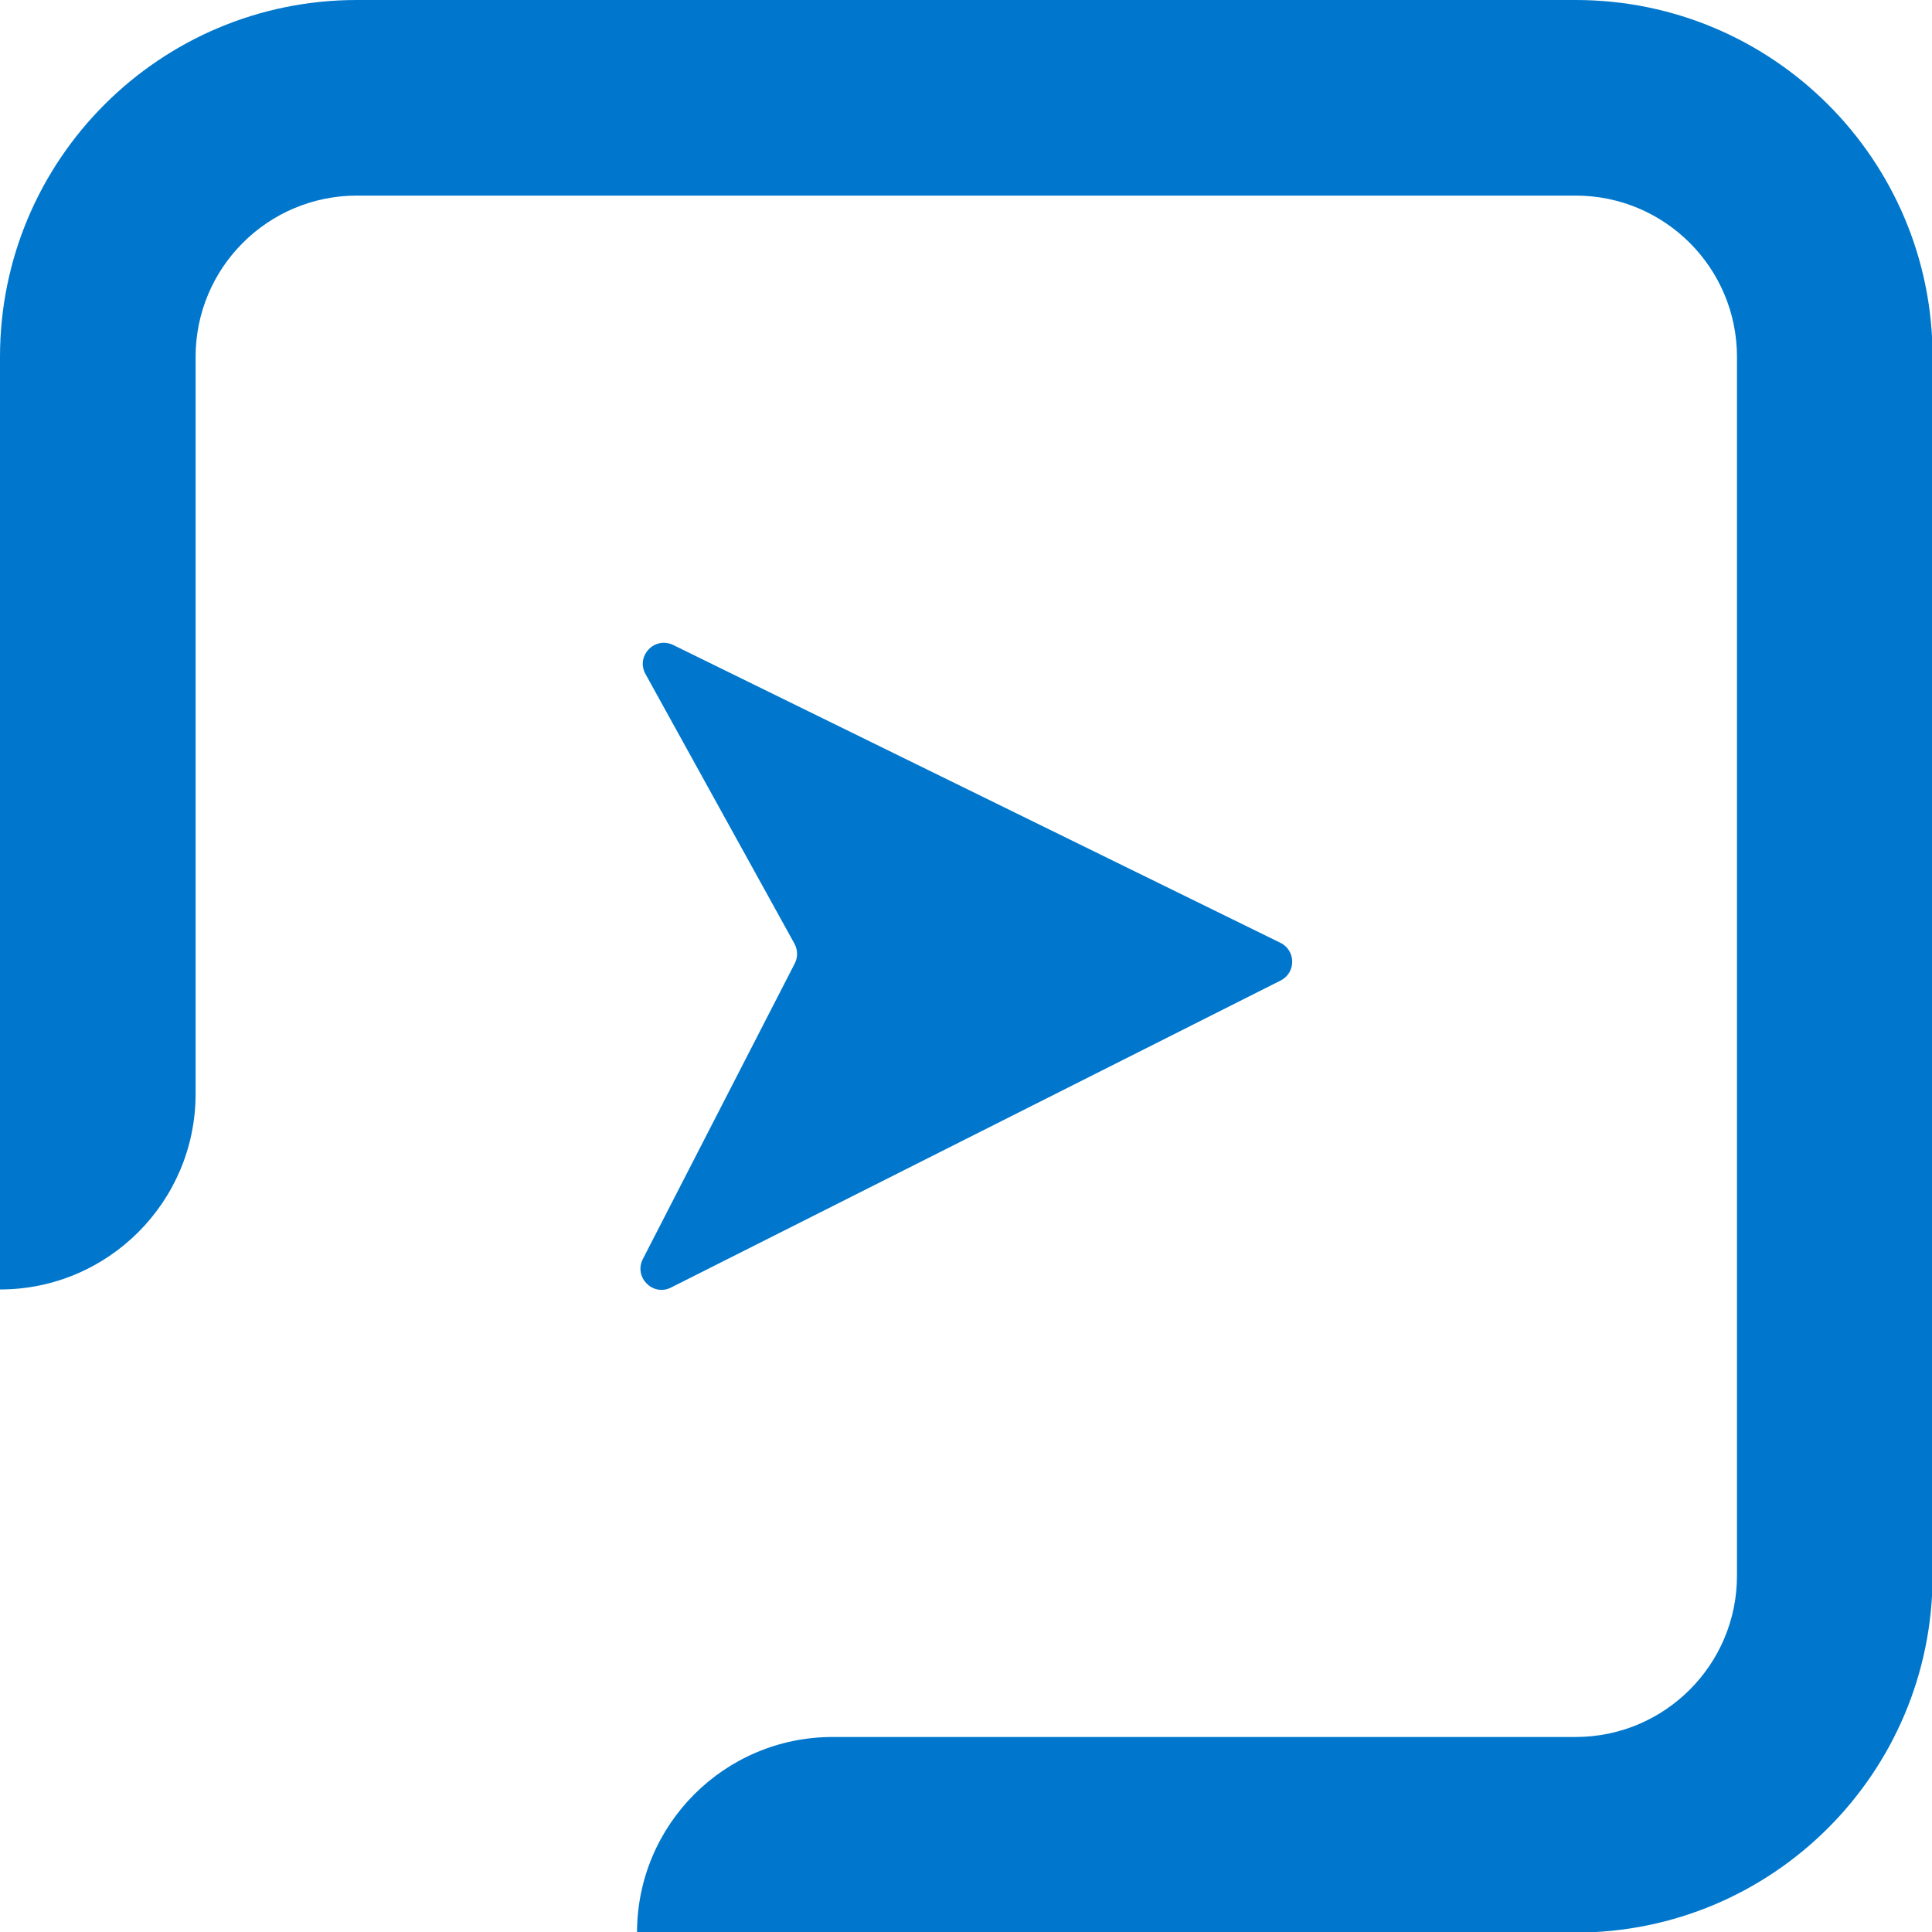 <svg width="33" height="33" viewBox="0 0 33 33" fill="none" xmlns="http://www.w3.org/2000/svg">
<g id="Group 98">
<path id="Vector" d="M21.869 16.103L11.499 11.017C11.182 10.863 10.855 11.206 11.026 11.514L13.57 16.119C13.627 16.224 13.63 16.35 13.575 16.457L10.98 21.506C10.822 21.816 11.152 22.149 11.462 21.992L21.874 16.748C22.14 16.614 22.138 16.235 21.869 16.103Z" fill="#0077CC"/>
<path id="Vector_2" d="M26.913 0H6.096C2.729 0 0 2.729 0 6.096V22.025C1.844 22.025 3.341 20.529 3.341 18.685V6.096C3.341 4.573 4.575 3.341 6.096 3.341H26.913C28.436 3.341 29.669 4.575 29.669 6.096V26.913C29.669 28.436 28.434 29.669 26.913 29.669H14.222C12.377 29.669 10.881 31.165 10.881 33.01H26.913C30.281 33.01 33.01 30.281 33.01 26.913V6.096C33.01 2.729 30.281 0 26.913 0Z" fill="#0077CC"/>
</g>
</svg>
